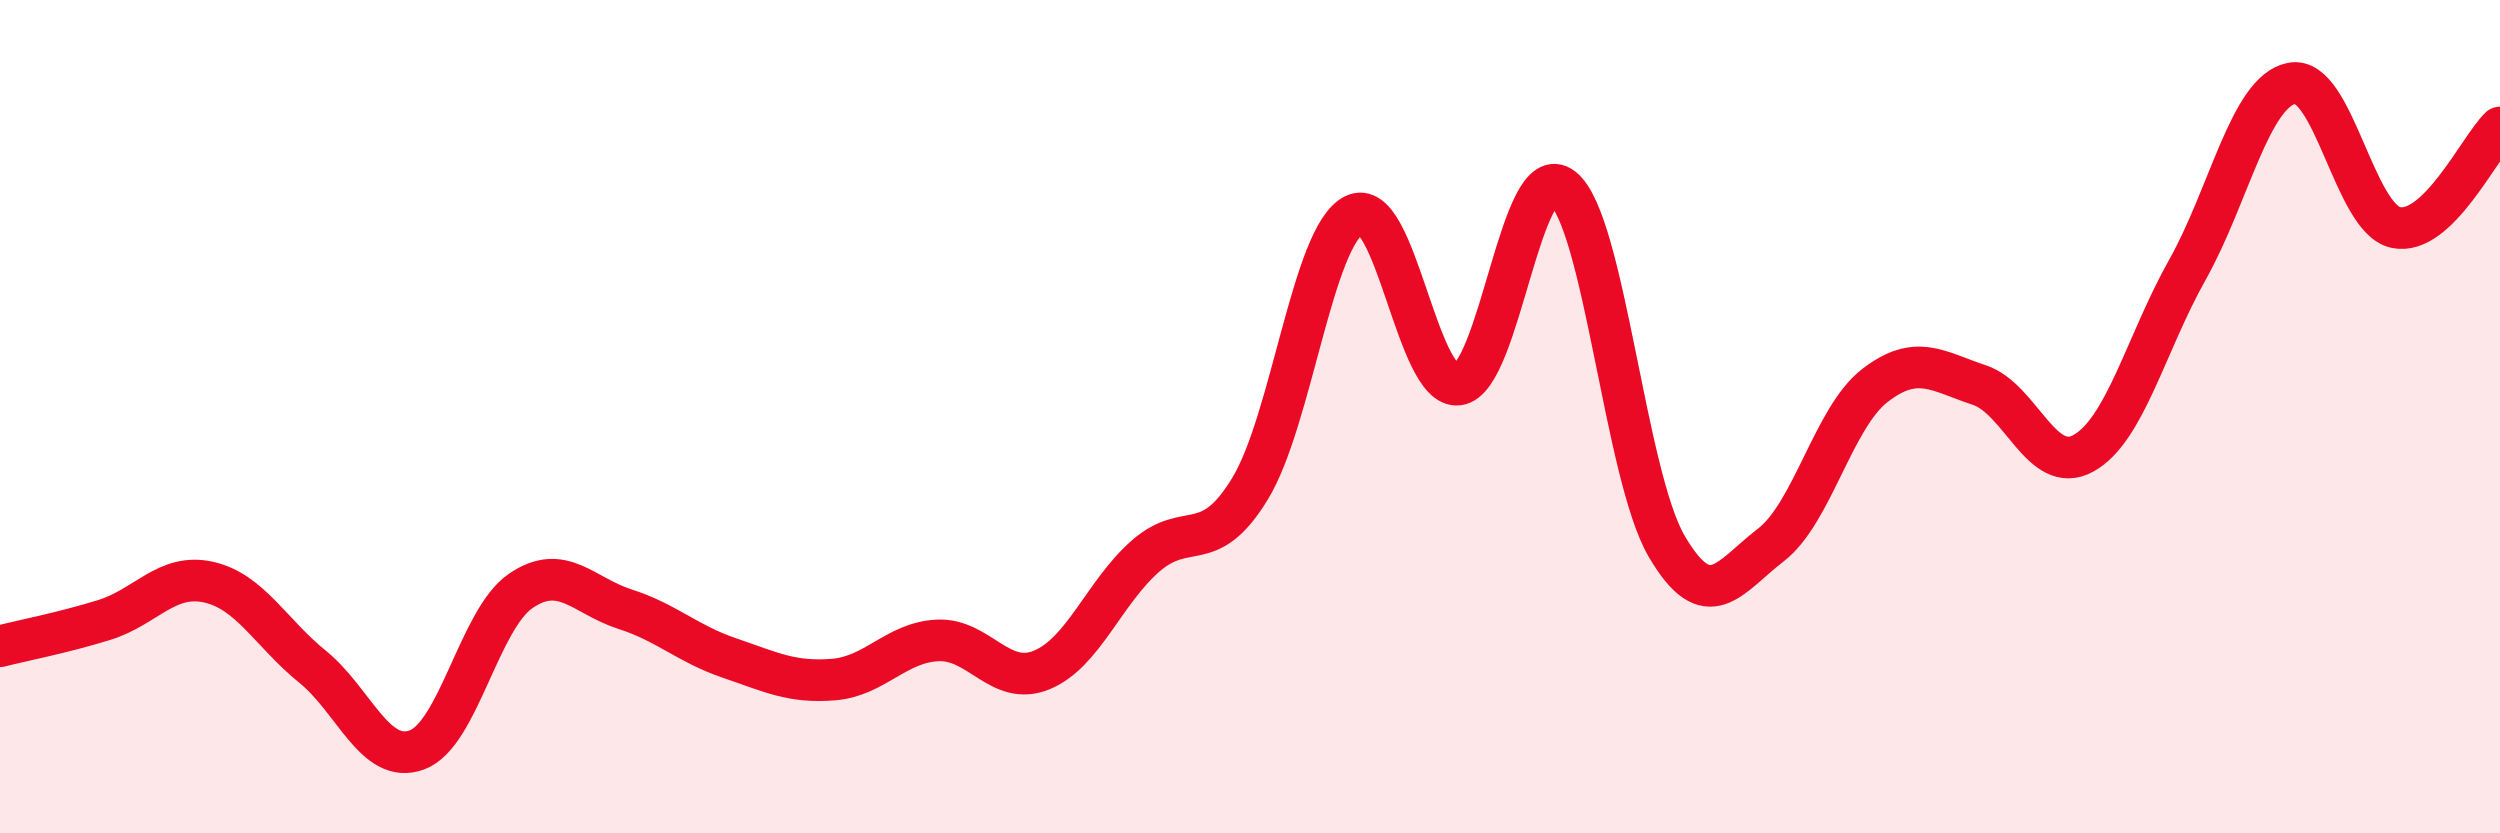 
    <svg width="60" height="20" viewBox="0 0 60 20" xmlns="http://www.w3.org/2000/svg">
      <path
        d="M 0,15.51 C 0.5,15.38 1.5,15.19 2.5,14.88 C 3.5,14.57 4,13.75 5,13.97 C 6,14.19 6.5,15.19 7.5,16 C 8.5,16.81 9,18.36 10,18 C 11,17.64 11.5,14.86 12.5,14.18 C 13.5,13.5 14,14.3 15,14.62 C 16,14.94 16.5,15.45 17.5,15.79 C 18.5,16.13 19,16.39 20,16.31 C 21,16.23 21.5,15.42 22.5,15.37 C 23.5,15.32 24,16.49 25,16.08 C 26,15.67 26.5,14.21 27.5,13.34 C 28.5,12.47 29,13.37 30,11.73 C 31,10.09 31.5,5.66 32.5,5.16 C 33.5,4.66 34,9.36 35,9.23 C 36,9.1 36.5,3.73 37.5,4.51 C 38.5,5.29 39,11.4 40,13.11 C 41,14.82 41.5,13.85 42.5,13.08 C 43.5,12.31 44,10.02 45,9.25 C 46,8.48 46.5,8.91 47.5,9.24 C 48.5,9.57 49,11.43 50,10.88 C 51,10.33 51.5,8.25 52.5,6.47 C 53.5,4.69 54,2.2 55,2 C 56,1.8 56.5,5.25 57.5,5.46 C 58.5,5.67 59.5,3.54 60,3.06L60 20L0 20Z"
        fill="#EB0A25"
        opacity="0.1"
        stroke-linecap="round"
        stroke-linejoin="round"
      />
      <path
        d="M 0,15.51 C 0.5,15.38 1.5,15.19 2.5,14.88 C 3.5,14.57 4,13.75 5,13.97 C 6,14.19 6.5,15.19 7.5,16 C 8.5,16.81 9,18.36 10,18 C 11,17.64 11.5,14.86 12.5,14.18 C 13.5,13.5 14,14.3 15,14.62 C 16,14.94 16.5,15.45 17.5,15.79 C 18.5,16.13 19,16.39 20,16.31 C 21,16.23 21.5,15.42 22.5,15.37 C 23.5,15.32 24,16.49 25,16.08 C 26,15.67 26.5,14.21 27.5,13.34 C 28.5,12.47 29,13.37 30,11.73 C 31,10.09 31.5,5.66 32.5,5.16 C 33.5,4.66 34,9.36 35,9.23 C 36,9.1 36.5,3.73 37.5,4.51 C 38.5,5.29 39,11.4 40,13.11 C 41,14.82 41.5,13.85 42.5,13.08 C 43.5,12.31 44,10.02 45,9.25 C 46,8.48 46.5,8.91 47.5,9.24 C 48.5,9.57 49,11.43 50,10.88 C 51,10.33 51.5,8.25 52.5,6.47 C 53.5,4.69 54,2.2 55,2 C 56,1.8 56.5,5.25 57.5,5.46 C 58.5,5.67 59.5,3.54 60,3.06"
        stroke="#EB0A25"
        stroke-width="1"
        fill="none"
        stroke-linecap="round"
        stroke-linejoin="round"
      />
    </svg>
  